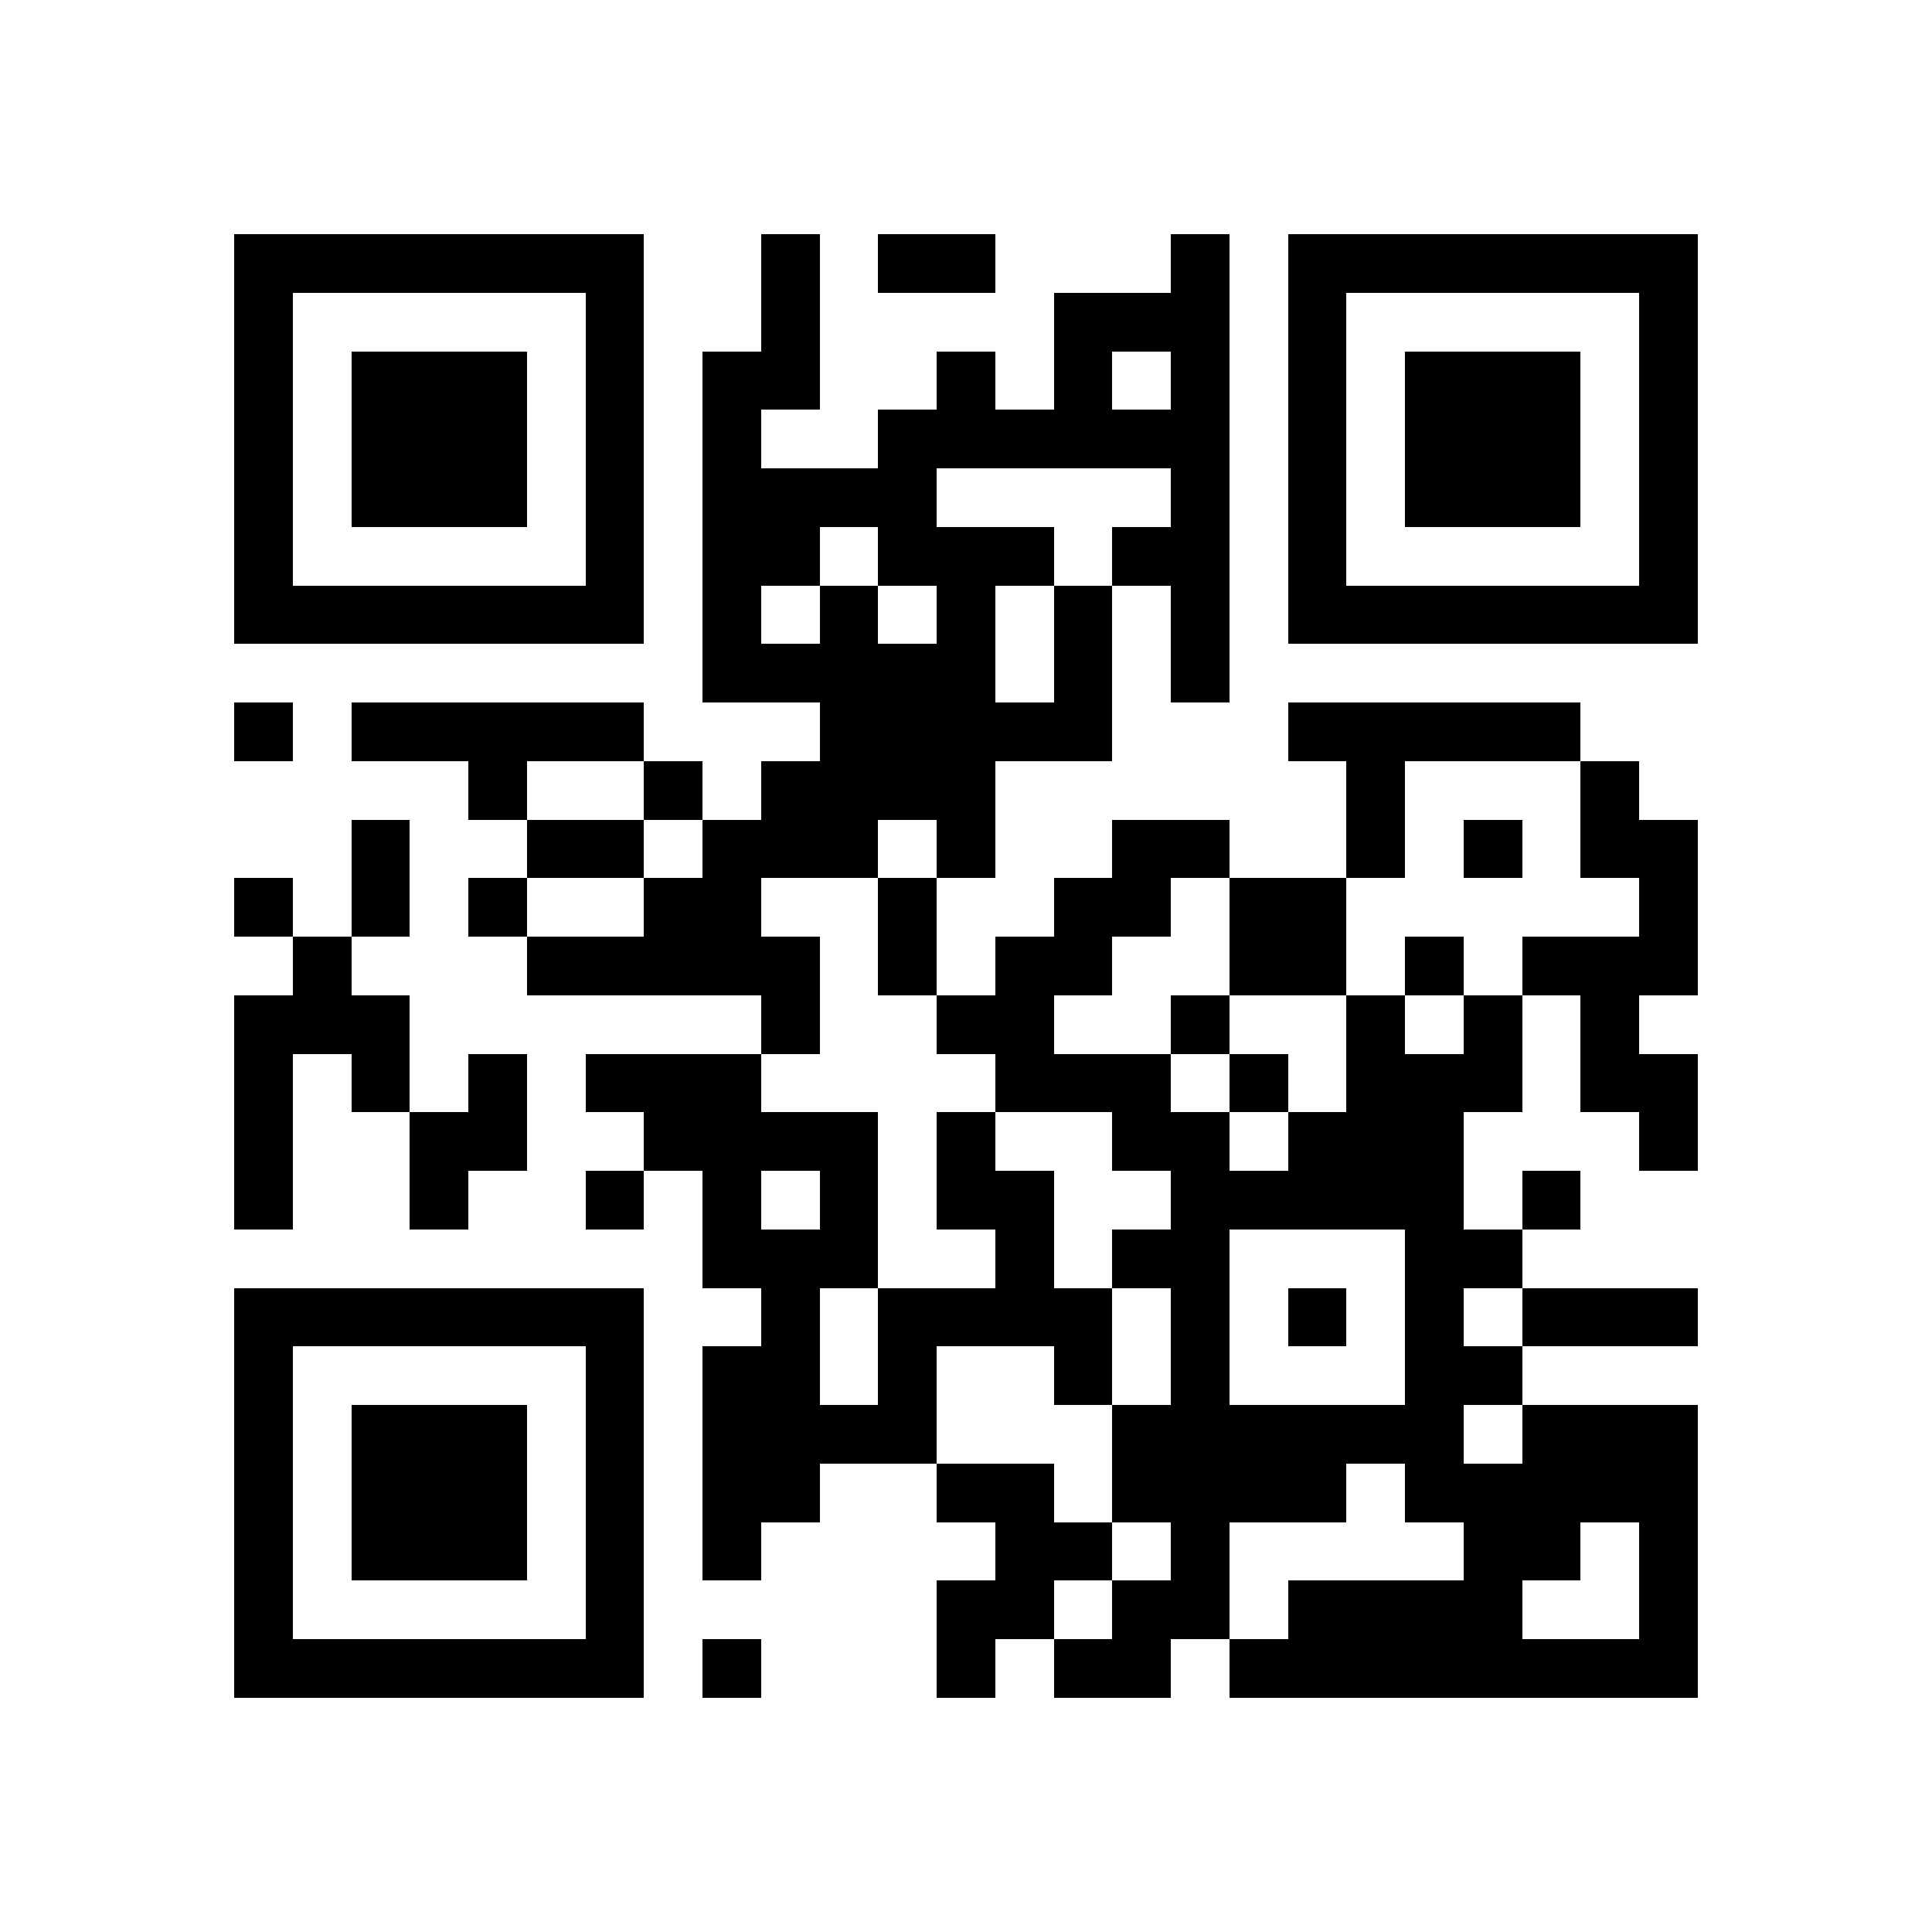 <svg xmlns="http://www.w3.org/2000/svg" viewBox="0 0 33 33" shape-rendering="crispEdges"><path fill="#ffffff" d="M0 0h33v33H0z"/><path stroke="#000000" d="M4 4.5h7m2 0h1m1 0h2m3 0h1m1 0h7M4 5.5h1m5 0h1m2 0h1m4 0h3m1 0h1m5 0h1M4 6.5h1m1 0h3m1 0h1m1 0h2m2 0h1m1 0h1m1 0h1m1 0h1m1 0h3m1 0h1M4 7.5h1m1 0h3m1 0h1m1 0h1m2 0h6m1 0h1m1 0h3m1 0h1M4 8.5h1m1 0h3m1 0h1m1 0h4m4 0h1m1 0h1m1 0h3m1 0h1M4 9.5h1m5 0h1m1 0h2m1 0h3m1 0h2m1 0h1m5 0h1M4 10.5h7m1 0h1m1 0h1m1 0h1m1 0h1m1 0h1m1 0h7M12 11.5h5m1 0h1m1 0h1M4 12.5h1m1 0h5m3 0h5m3 0h5M8 13.5h1m2 0h1m1 0h4m6 0h1m3 0h1M6 14.5h1m2 0h2m1 0h3m1 0h1m2 0h2m2 0h1m1 0h1m1 0h2M4 15.5h1m1 0h1m1 0h1m2 0h2m2 0h1m2 0h2m1 0h2m5 0h1M5 16.5h1m3 0h5m1 0h1m1 0h2m2 0h2m1 0h1m1 0h3M4 17.5h3m6 0h1m2 0h2m2 0h1m2 0h1m1 0h1m1 0h1M4 18.5h1m1 0h1m1 0h1m1 0h3m4 0h3m1 0h1m1 0h3m1 0h2M4 19.5h1m2 0h2m2 0h4m1 0h1m2 0h2m1 0h3m3 0h1M4 20.5h1m2 0h1m2 0h1m1 0h1m1 0h1m1 0h2m2 0h5m1 0h1M12 21.5h3m2 0h1m1 0h2m3 0h2M4 22.5h7m2 0h1m1 0h4m1 0h1m1 0h1m1 0h1m1 0h3M4 23.5h1m5 0h1m1 0h2m1 0h1m2 0h1m1 0h1m3 0h2M4 24.5h1m1 0h3m1 0h1m1 0h4m3 0h6m1 0h3M4 25.5h1m1 0h3m1 0h1m1 0h2m2 0h2m1 0h4m1 0h5M4 26.5h1m1 0h3m1 0h1m1 0h1m4 0h2m1 0h1m4 0h2m1 0h1M4 27.5h1m5 0h1m5 0h2m1 0h2m1 0h4m2 0h1M4 28.5h7m1 0h1m3 0h1m1 0h2m1 0h8"/></svg>

